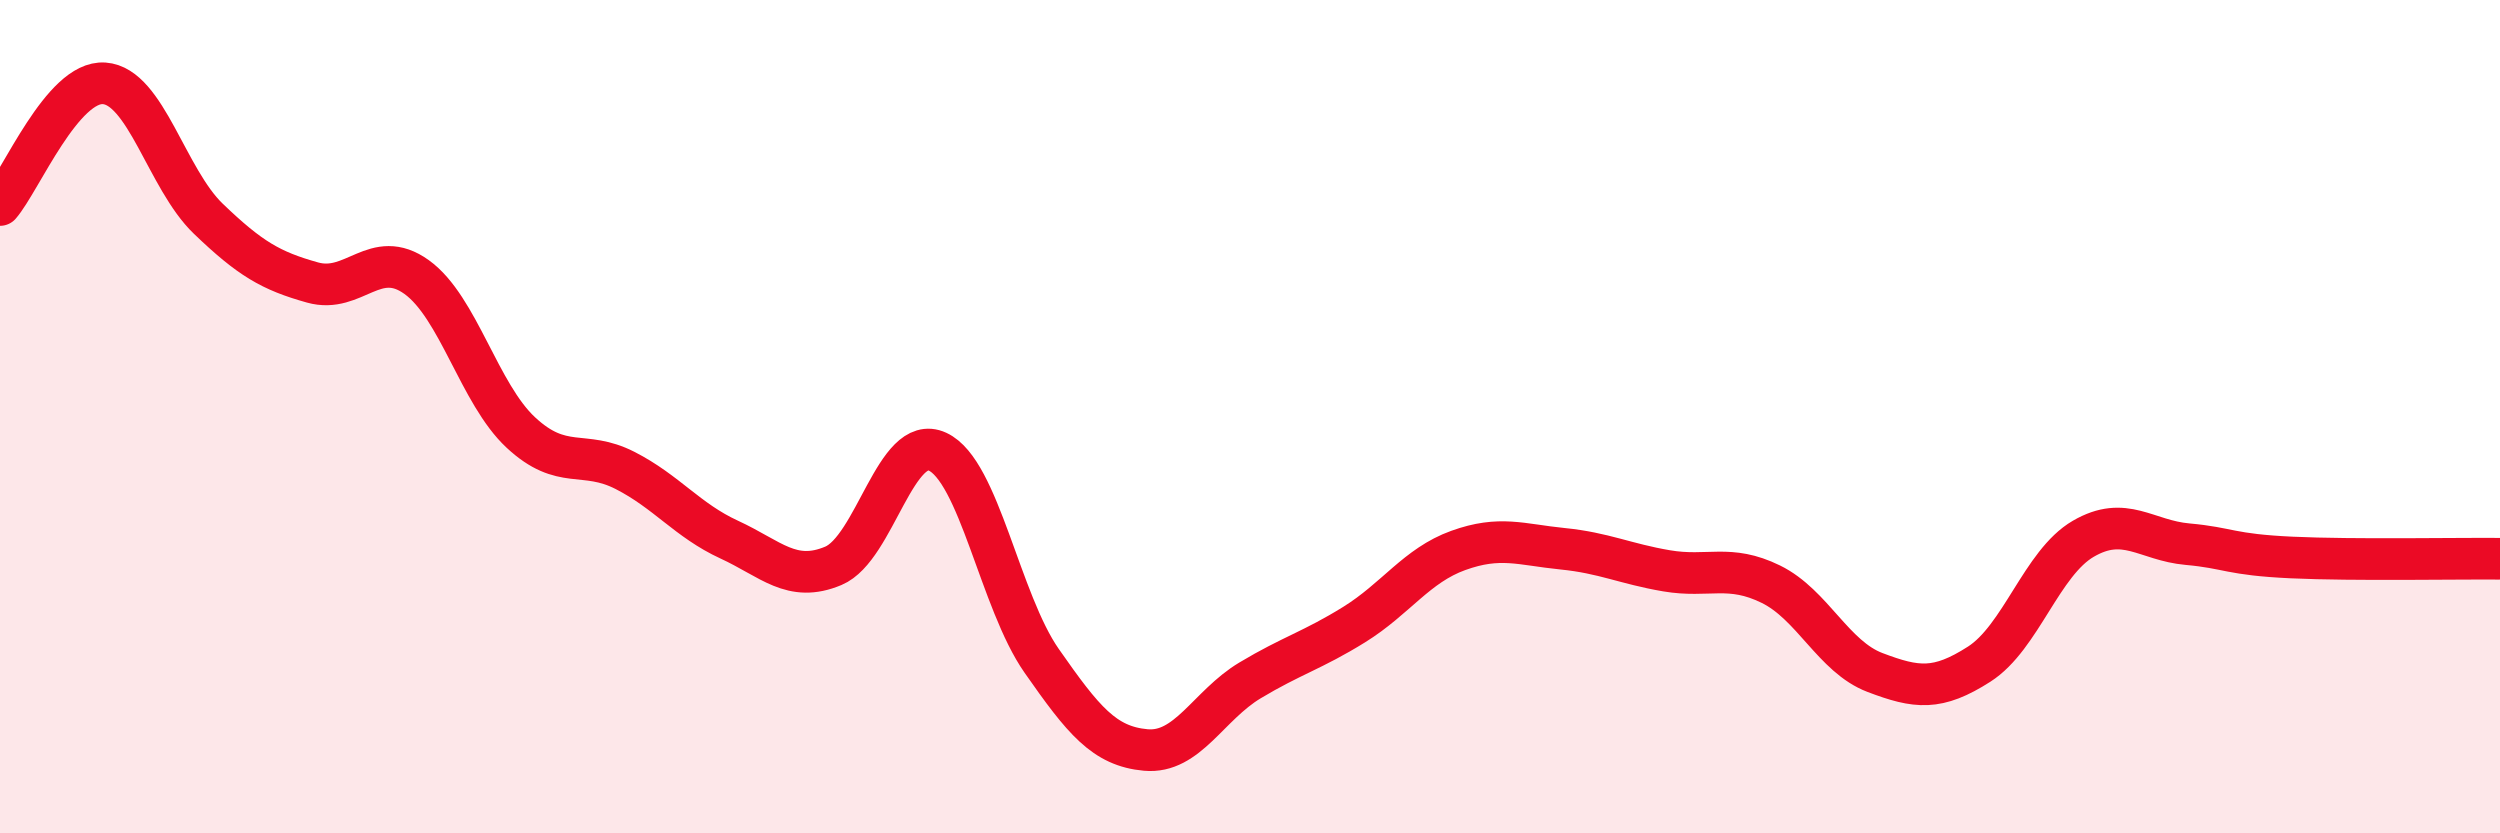 
    <svg width="60" height="20" viewBox="0 0 60 20" xmlns="http://www.w3.org/2000/svg">
      <path
        d="M 0,4.92 C 0.5,4.34 1.5,1.93 2.5,2 C 3.5,2.07 4,4.29 5,5.25 C 6,6.21 6.5,6.5 7.5,6.78 C 8.5,7.06 9,5.93 10,6.65 C 11,7.37 11.5,9.45 12.5,10.38 C 13.5,11.31 14,10.78 15,11.29 C 16,11.8 16.5,12.49 17.5,12.95 C 18.5,13.41 19,14 20,13.58 C 21,13.16 21.5,10.38 22.5,10.84 C 23.5,11.3 24,14.43 25,15.86 C 26,17.29 26.5,17.91 27.5,18 C 28.5,18.09 29,16.93 30,16.33 C 31,15.73 31.5,15.61 32.5,14.99 C 33.5,14.37 34,13.57 35,13.21 C 36,12.85 36.5,13.07 37.5,13.17 C 38.5,13.27 39,13.53 40,13.7 C 41,13.87 41.5,13.53 42.5,14.02 C 43.5,14.51 44,15.76 45,16.14 C 46,16.52 46.5,16.58 47.5,15.94 C 48.5,15.3 49,13.51 50,12.93 C 51,12.35 51.5,12.97 52.5,13.06 C 53.5,13.15 53.5,13.31 55,13.38 C 56.5,13.45 59,13.4 60,13.41L60 20L0 20Z"
        fill="#EB0A25"
        opacity="0.1"
        stroke-linecap="round"
        stroke-linejoin="round"
      />
      <path
        d="M 0,4.92 C 0.5,4.34 1.5,1.93 2.5,2 C 3.5,2.07 4,4.29 5,5.25 C 6,6.21 6.5,6.5 7.5,6.78 C 8.5,7.06 9,5.93 10,6.65 C 11,7.37 11.5,9.45 12.5,10.38 C 13.5,11.31 14,10.78 15,11.29 C 16,11.8 16.5,12.49 17.5,12.95 C 18.5,13.41 19,14 20,13.58 C 21,13.16 21.5,10.38 22.5,10.84 C 23.5,11.3 24,14.43 25,15.86 C 26,17.29 26.5,17.91 27.5,18 C 28.5,18.09 29,16.93 30,16.33 C 31,15.73 31.5,15.61 32.5,14.99 C 33.5,14.37 34,13.57 35,13.21 C 36,12.85 36.5,13.07 37.5,13.17 C 38.5,13.27 39,13.53 40,13.7 C 41,13.87 41.5,13.53 42.5,14.02 C 43.5,14.51 44,15.76 45,16.14 C 46,16.52 46.5,16.58 47.5,15.94 C 48.5,15.3 49,13.51 50,12.93 C 51,12.35 51.5,12.97 52.5,13.06 C 53.5,13.15 53.5,13.31 55,13.38 C 56.5,13.45 59,13.4 60,13.41"
        stroke="#EB0A25"
        stroke-width="1"
        fill="none"
        stroke-linecap="round"
        stroke-linejoin="round"
      />
    </svg>
  